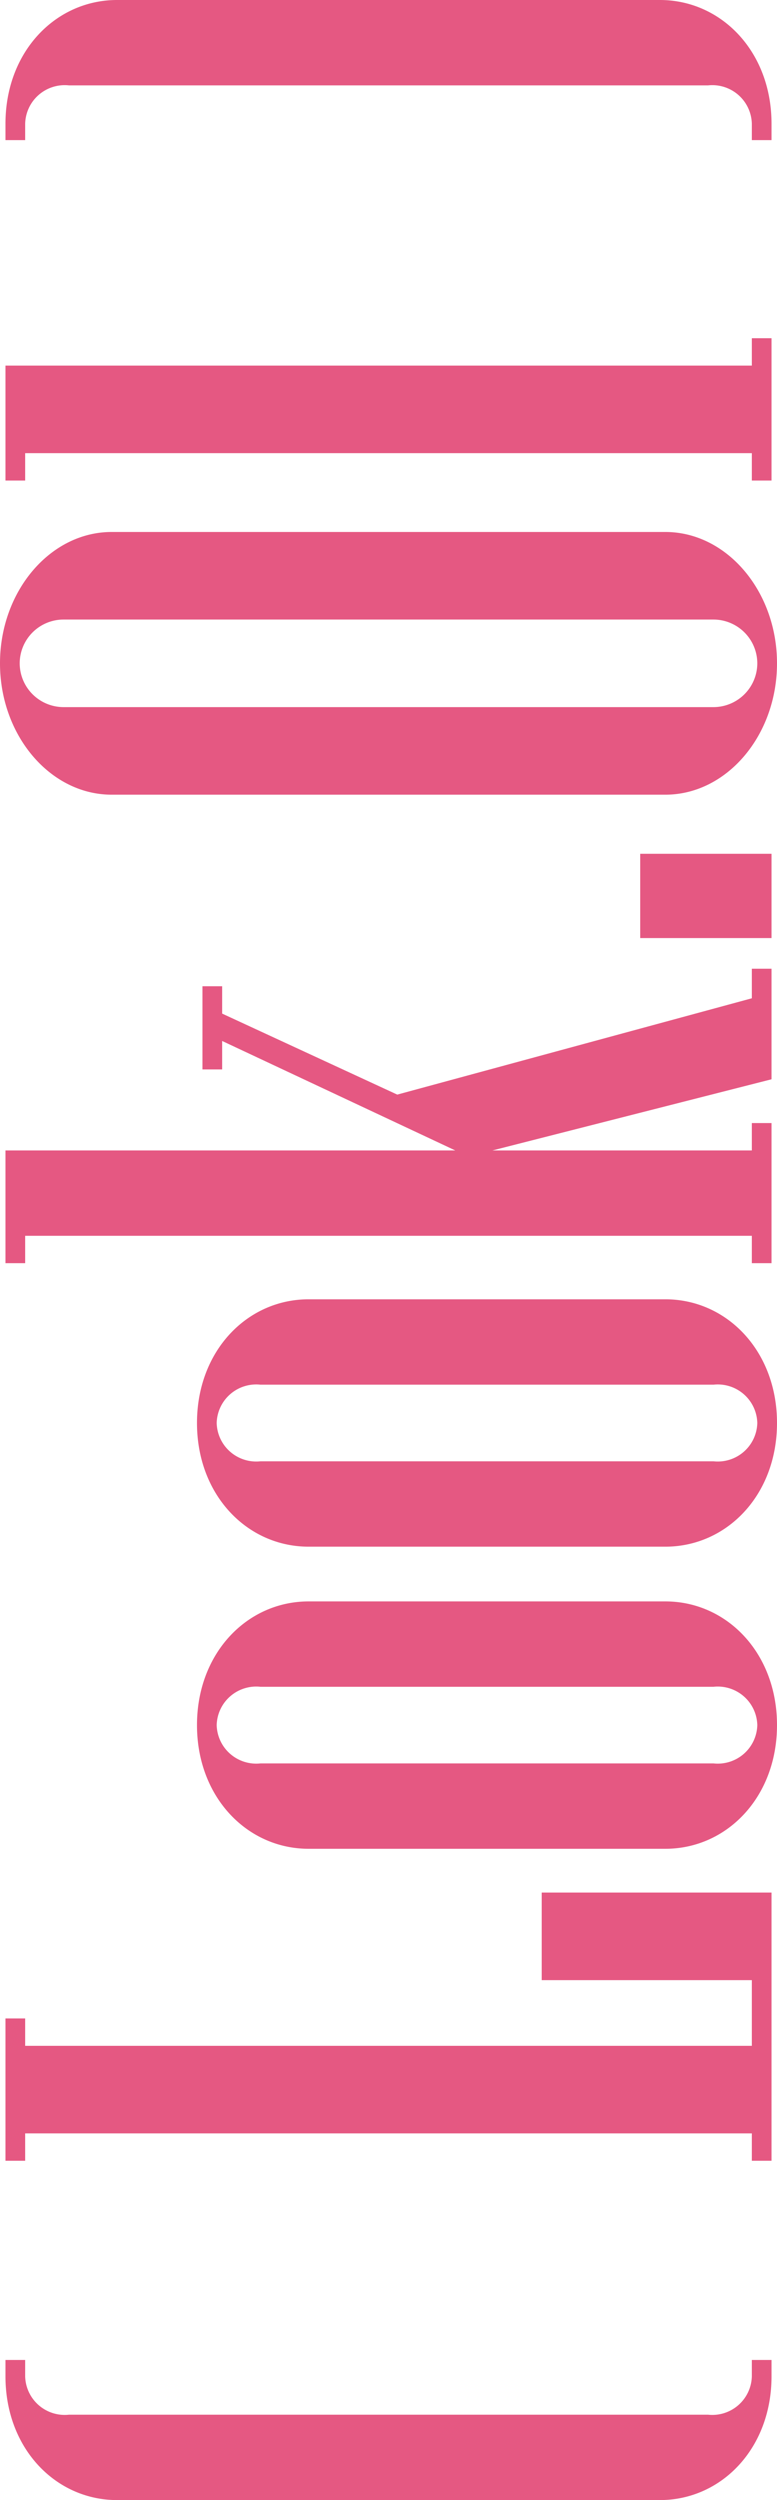 <svg xmlns="http://www.w3.org/2000/svg" width="35.5" height="114.2" viewBox="0 0 35.5 114.2">
  <path id="パス_1054" data-name="パス 1054" d="M7.9-.9H7.15a1.807,1.807,0,0,1-1.75-2V-32.1a1.807,1.807,0,0,1,1.75-2H7.9V-35H7.15c-3.3,0-5.65,2.3-5.65,5.1V-5.1C1.5-2.3,3.85,0,7.15,0H7.9Zm21.35-9.6h-4V-.9h-3V-34.1H23.5V-35H17v.9h1.25V-.9H17V0H29.25Zm13.3-10.65c0-2.8-2.35-5.1-5.65-5.1s-5.65,2.3-5.65,5.1v16.3c0,2.8,2.35,5.1,5.65,5.1s5.65-2.3,5.65-5.1ZM36.9-.65a1.807,1.807,0,0,1-1.75-2v-20.7a1.807,1.807,0,0,1,1.75-2,1.807,1.807,0,0,1,1.75,2v20.7A1.807,1.807,0,0,1,36.9-.65Zm19.45-20.5c0-2.8-2.35-5.1-5.65-5.1s-5.65,2.3-5.65,5.1v16.3c0,2.8,2.35,5.1,5.65,5.1s5.65-2.3,5.65-5.1ZM50.7-.65a1.807,1.807,0,0,1-1.75-2v-20.7a1.807,1.807,0,0,1,1.75-2,1.807,1.807,0,0,1,1.75,2v20.7A1.807,1.807,0,0,1,50.7-.65ZM71.45-.9H70.1L65.7-17.1l3.7-8h1.25V-26h-3.8v.9h1.3l-5,10.65V-35H58v.9h1.25V-.9H58V0h6.4V-.9H63.15V-12.75L66.4,0h5.05ZM76.7-6H72.85V0H76.7ZM91.4-30.15c0-2.8-2.7-5.1-6-5.1s-6,2.3-6,5.1v25.3c0,2.8,2.7,5.1,6,5.1s6-2.3,6-5.1Zm-6,29.5a2.006,2.006,0,0,1-2-2v-29.7a2.006,2.006,0,0,1,2-2,2.006,2.006,0,0,1,2,2v29.7A2.006,2.006,0,0,1,85.4-.65ZM100.25-.9H99V-35H93.75v.9H95V-.9H93.75V0h6.5Zm15.45-29c0-2.8-2.35-5.1-5.65-5.1h-.75v.9h.75a1.807,1.807,0,0,1,1.75,2V-2.9a1.807,1.807,0,0,1-1.75,2h-.75V0h.75c3.3,0,5.65-2.3,5.65-5.1Z" transform="translate(35.25 115.7) rotate(-90)" fill="#e55882"/>
</svg>
